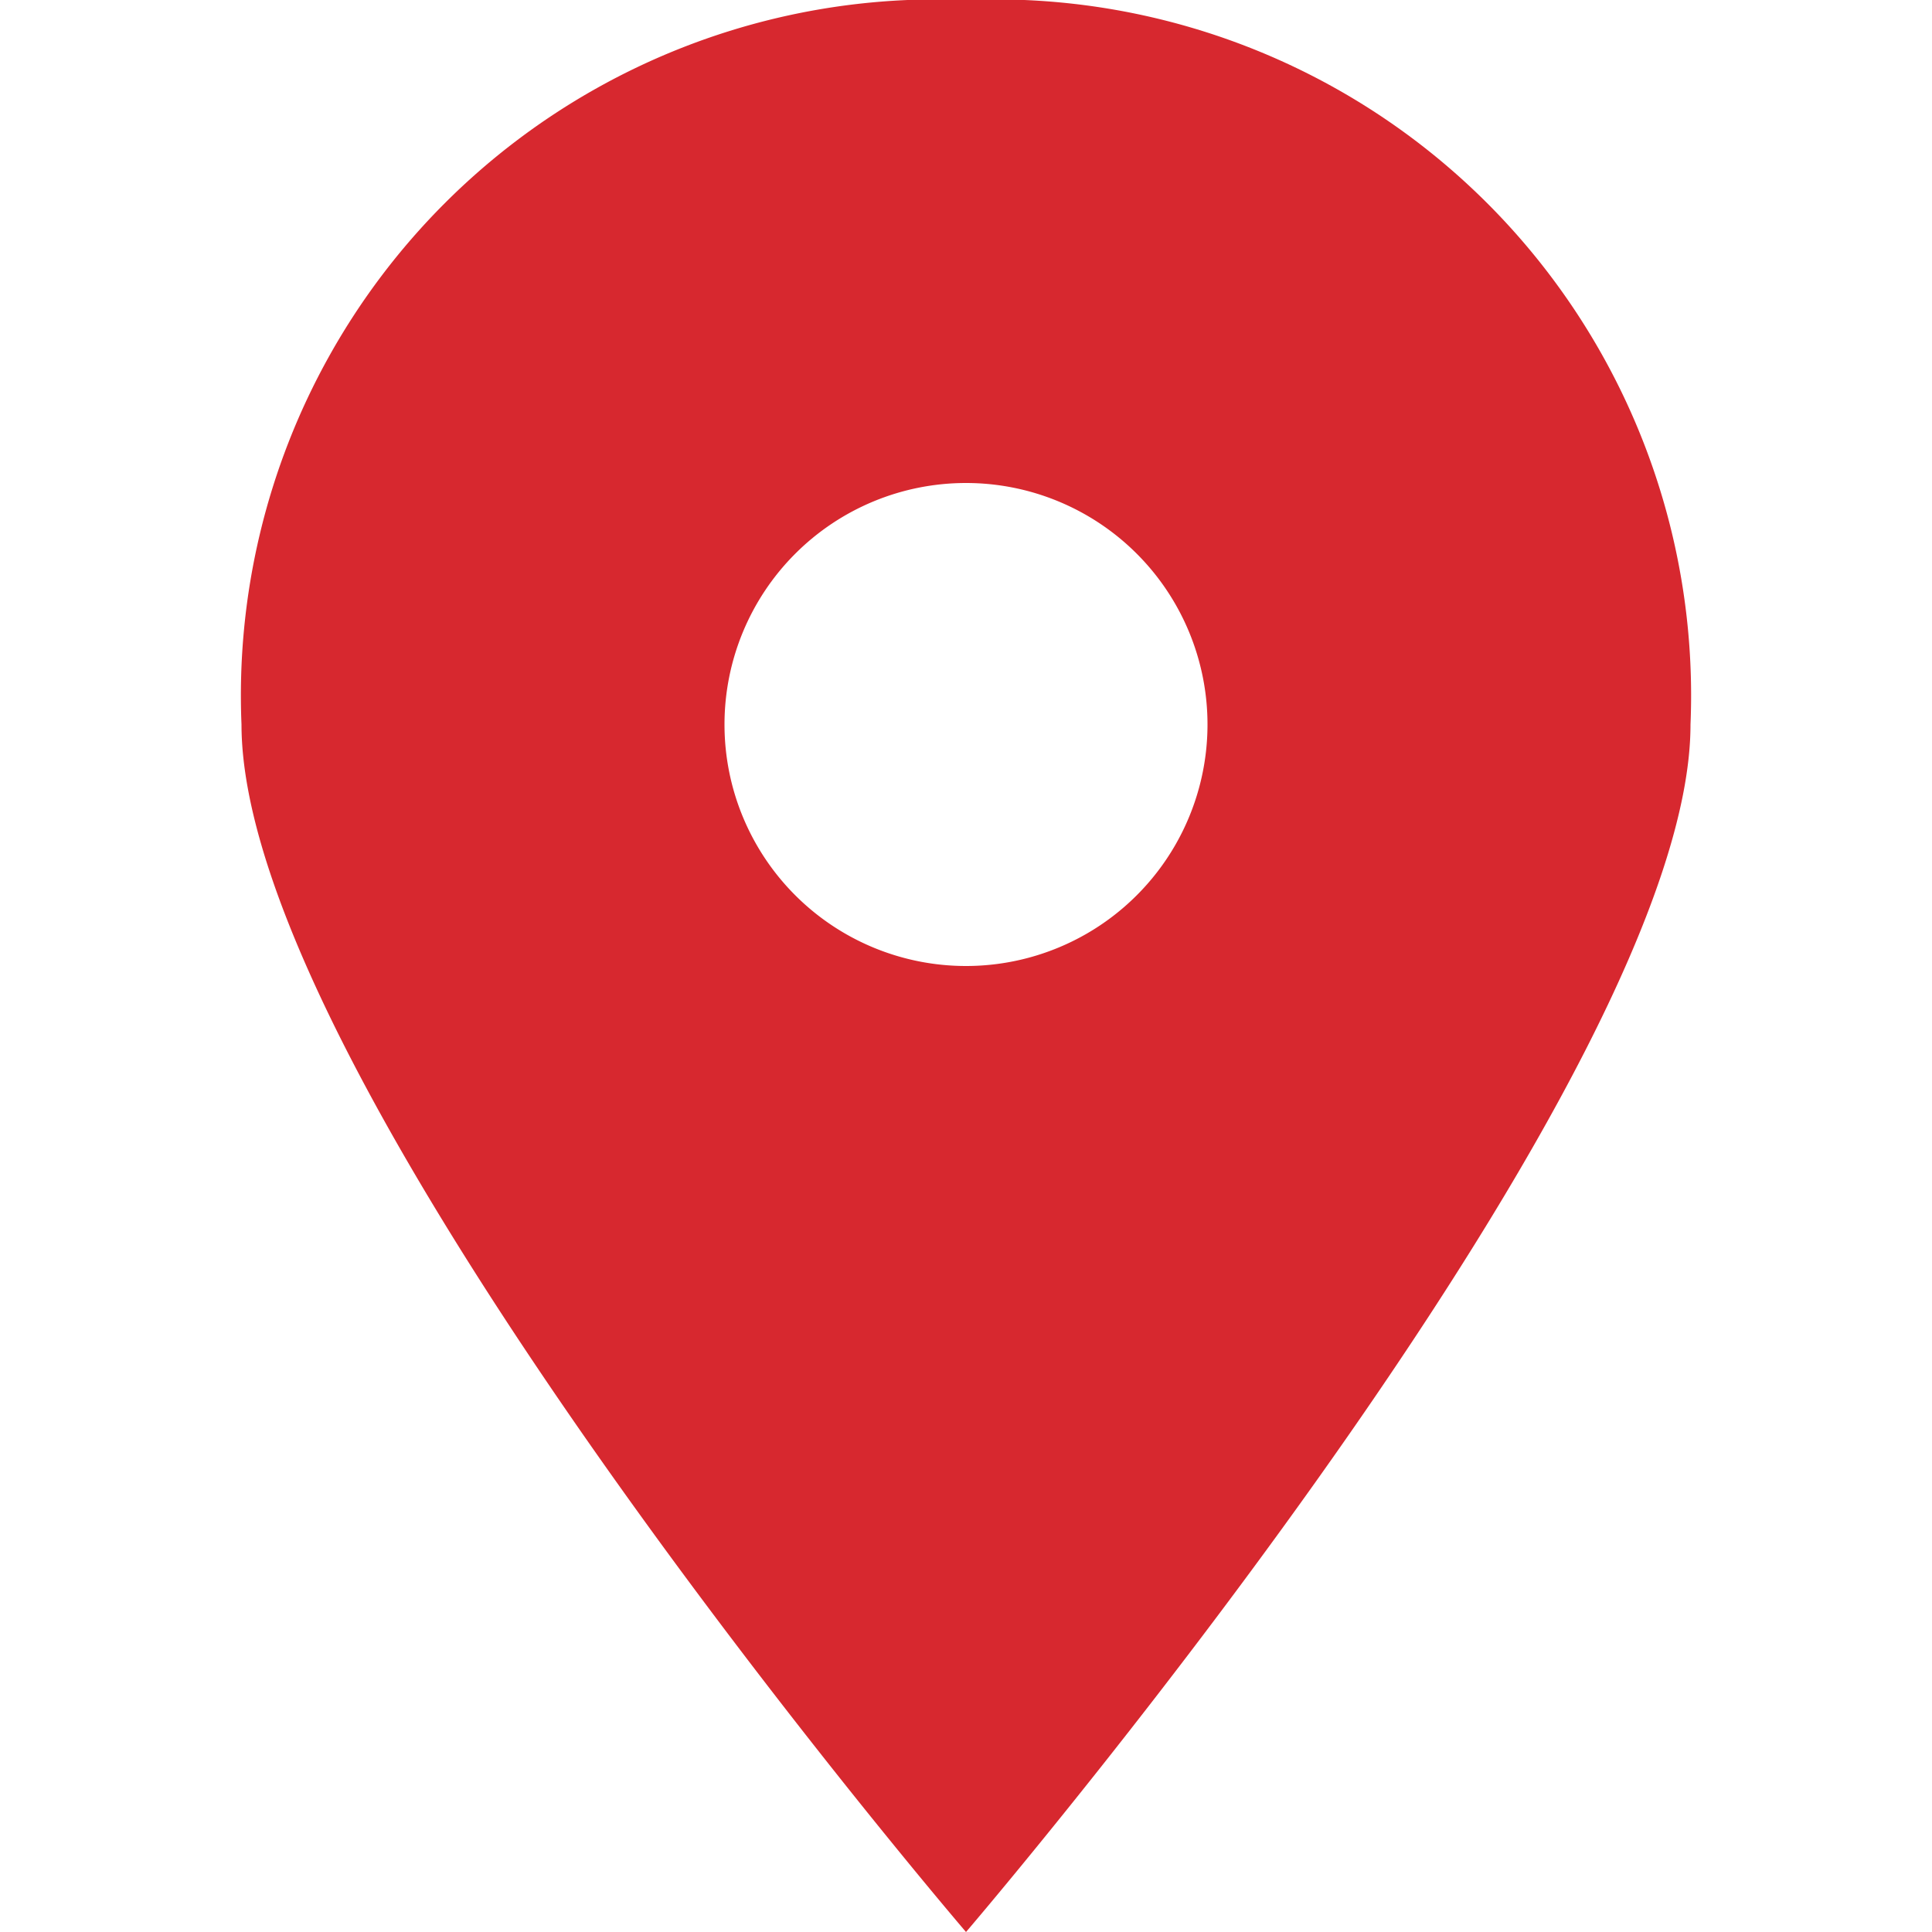 <svg xmlns="http://www.w3.org/2000/svg" viewBox="0 0 16 16"><path d="M8,16l.024-.028C8.436,15.487,14,8.889,14,6A5.764,5.764,0,0,0,8,0,5.764,5.764,0,0,0,2,6C2,9,8,16,8,16ZM8,8a2,2,0,1,1,2-2A2,2,0,0,1,8,8Zm0,8,.024-.028C8.436,15.487,14,8.889,14,6A5.764,5.764,0,0,0,8,0,5.764,5.764,0,0,0,2,6C2,9,8,16,8,16ZM8,8a2,2,0,1,1,2-2A2,2,0,0,1,8,8Z" fill="#d7282f"/></svg>
